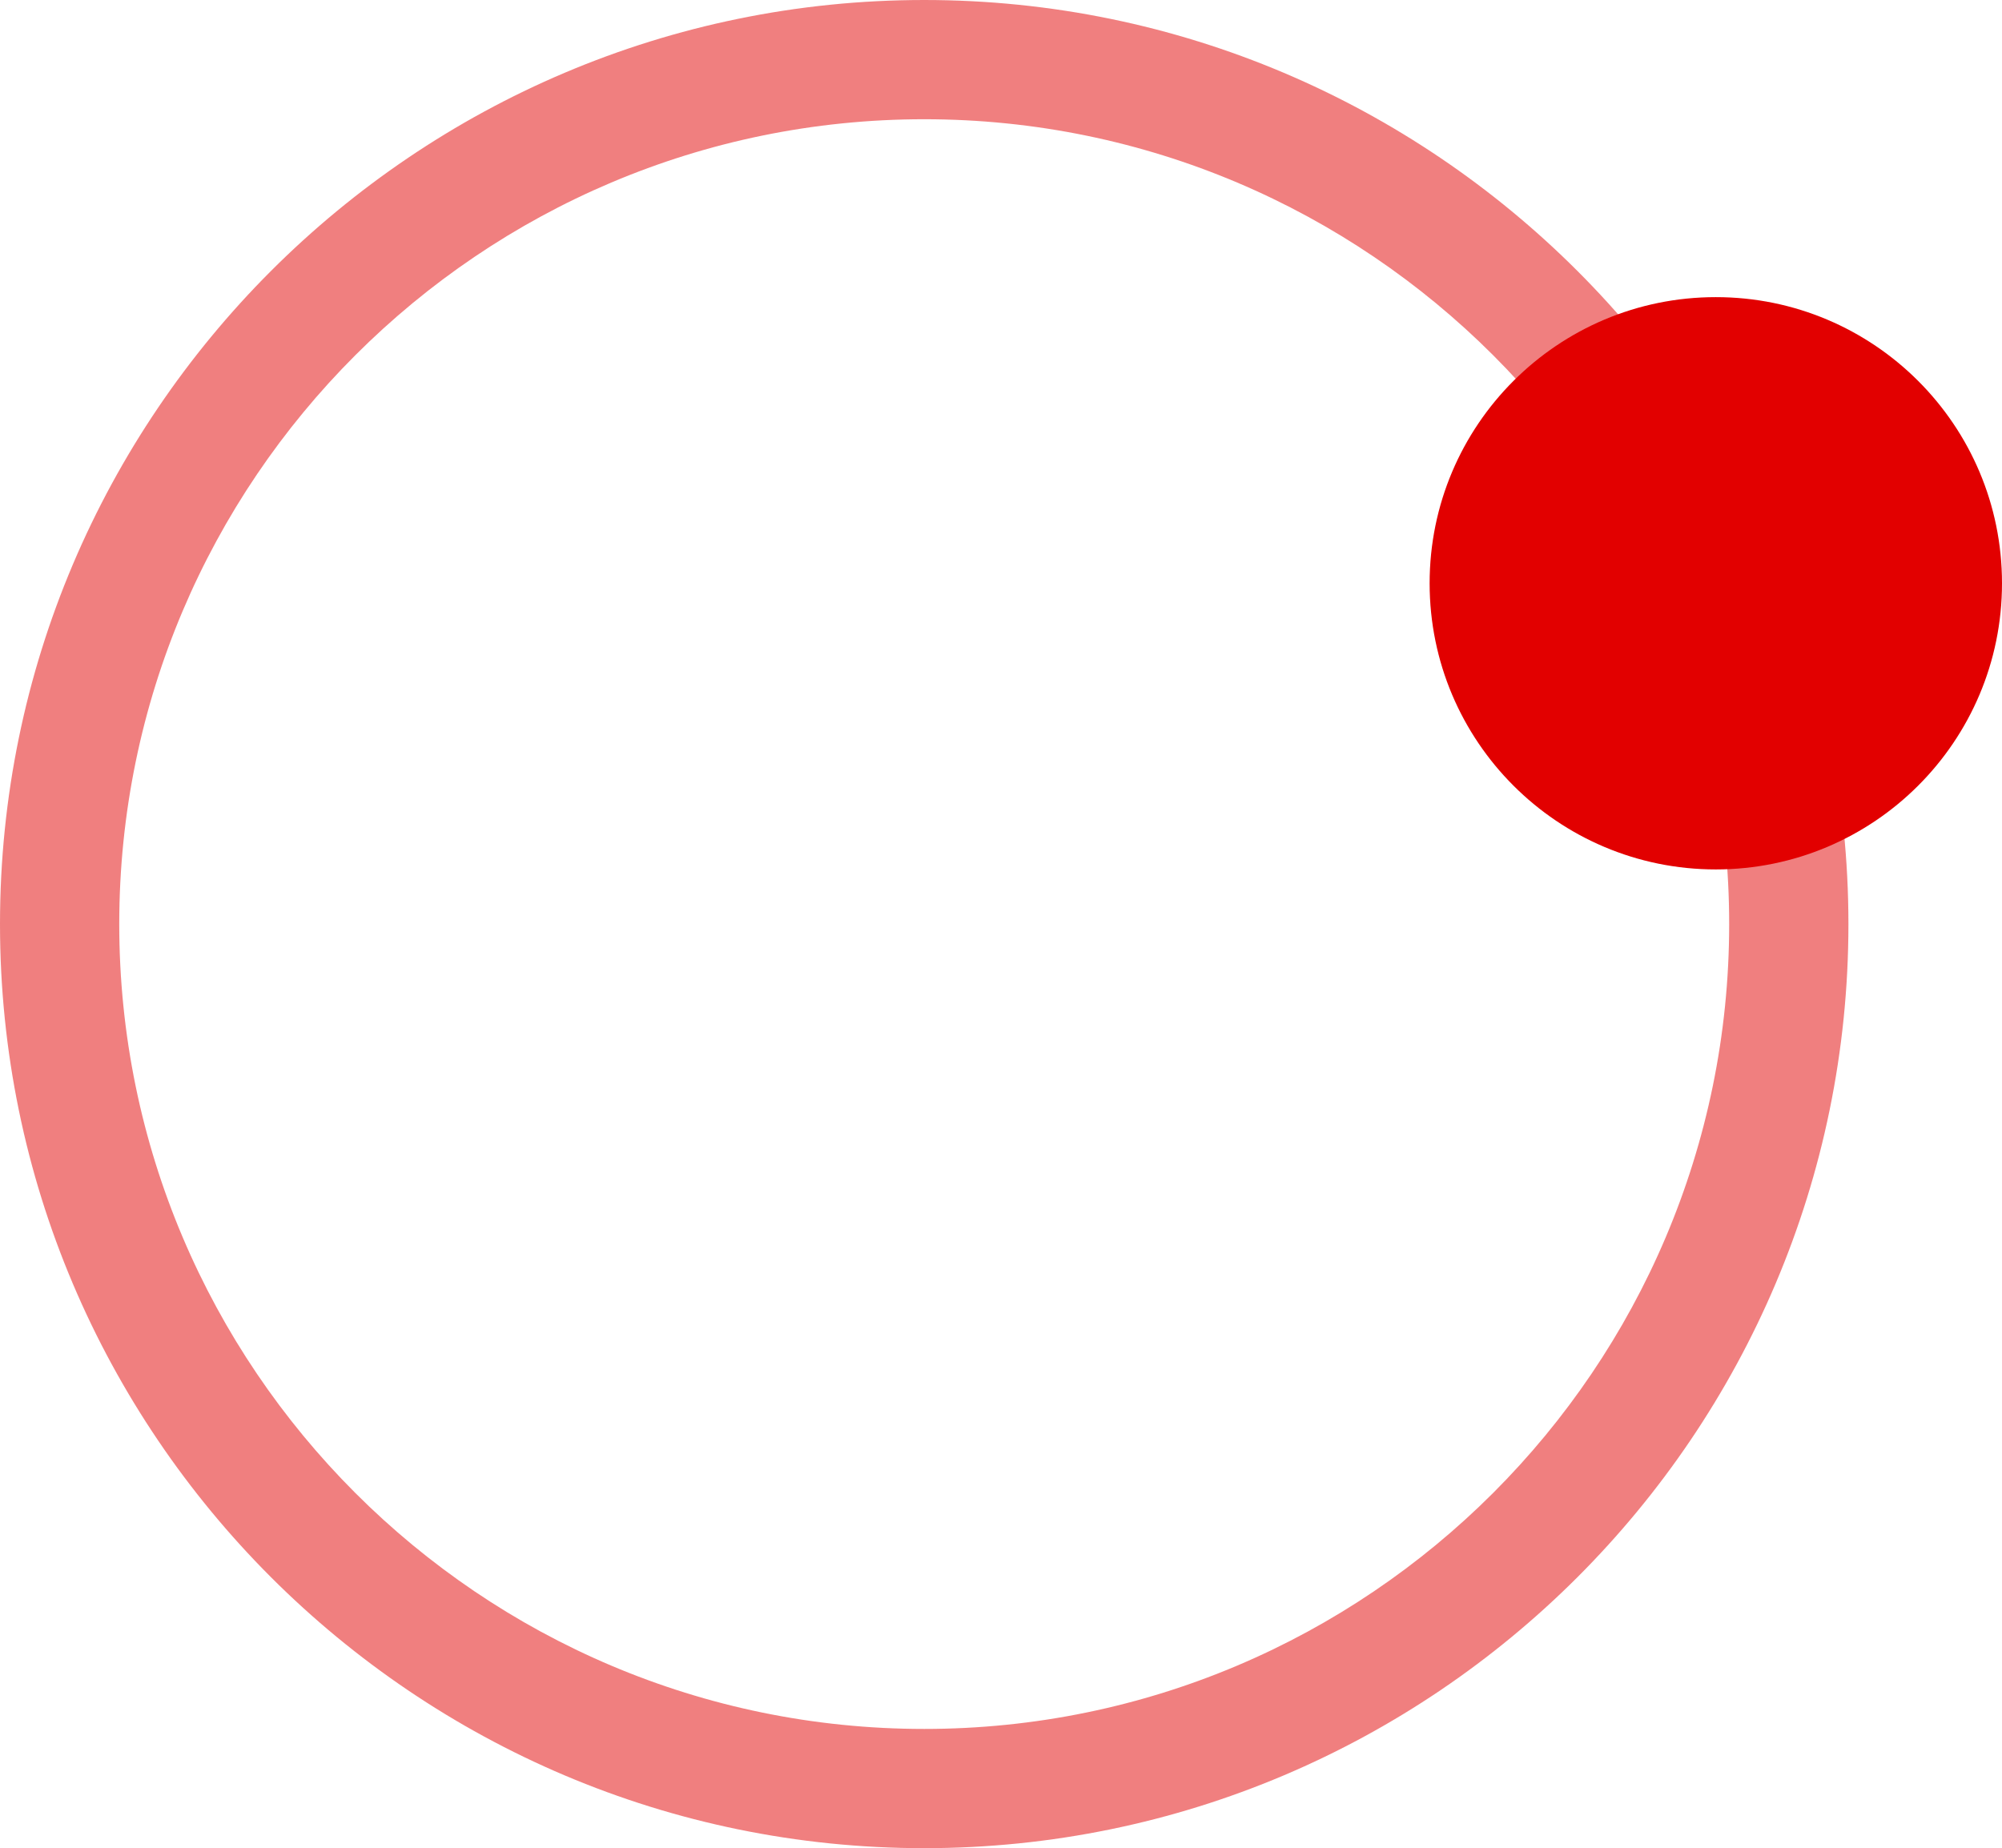 <svg xmlns="http://www.w3.org/2000/svg" id="b" data-name="Calque_2" viewBox="0 0 379.08 350"><g id="c" data-name="Calque_1"><g><path d="M175,350C78.5,350,0,271.5,0,175S78.5,0,175,0s175,78.5,175,175-78.5,175-175,175ZM175,22.58C90.96,22.58,22.58,90.96,22.58,175s68.37,152.42,152.42,152.42,152.42-68.37,152.42-152.42S259.05,22.58,175,22.58Z" fill="#E20000" opacity=".5"></path><path d="M379.08,110.46c0,29.93-24.26,54.19-54.19,54.19s-54.19-24.26-54.19-54.19,24.26-54.19,54.19-54.19,54.19,24.26,54.19,54.19Z" fill="#E20000"></path></g></g></svg>